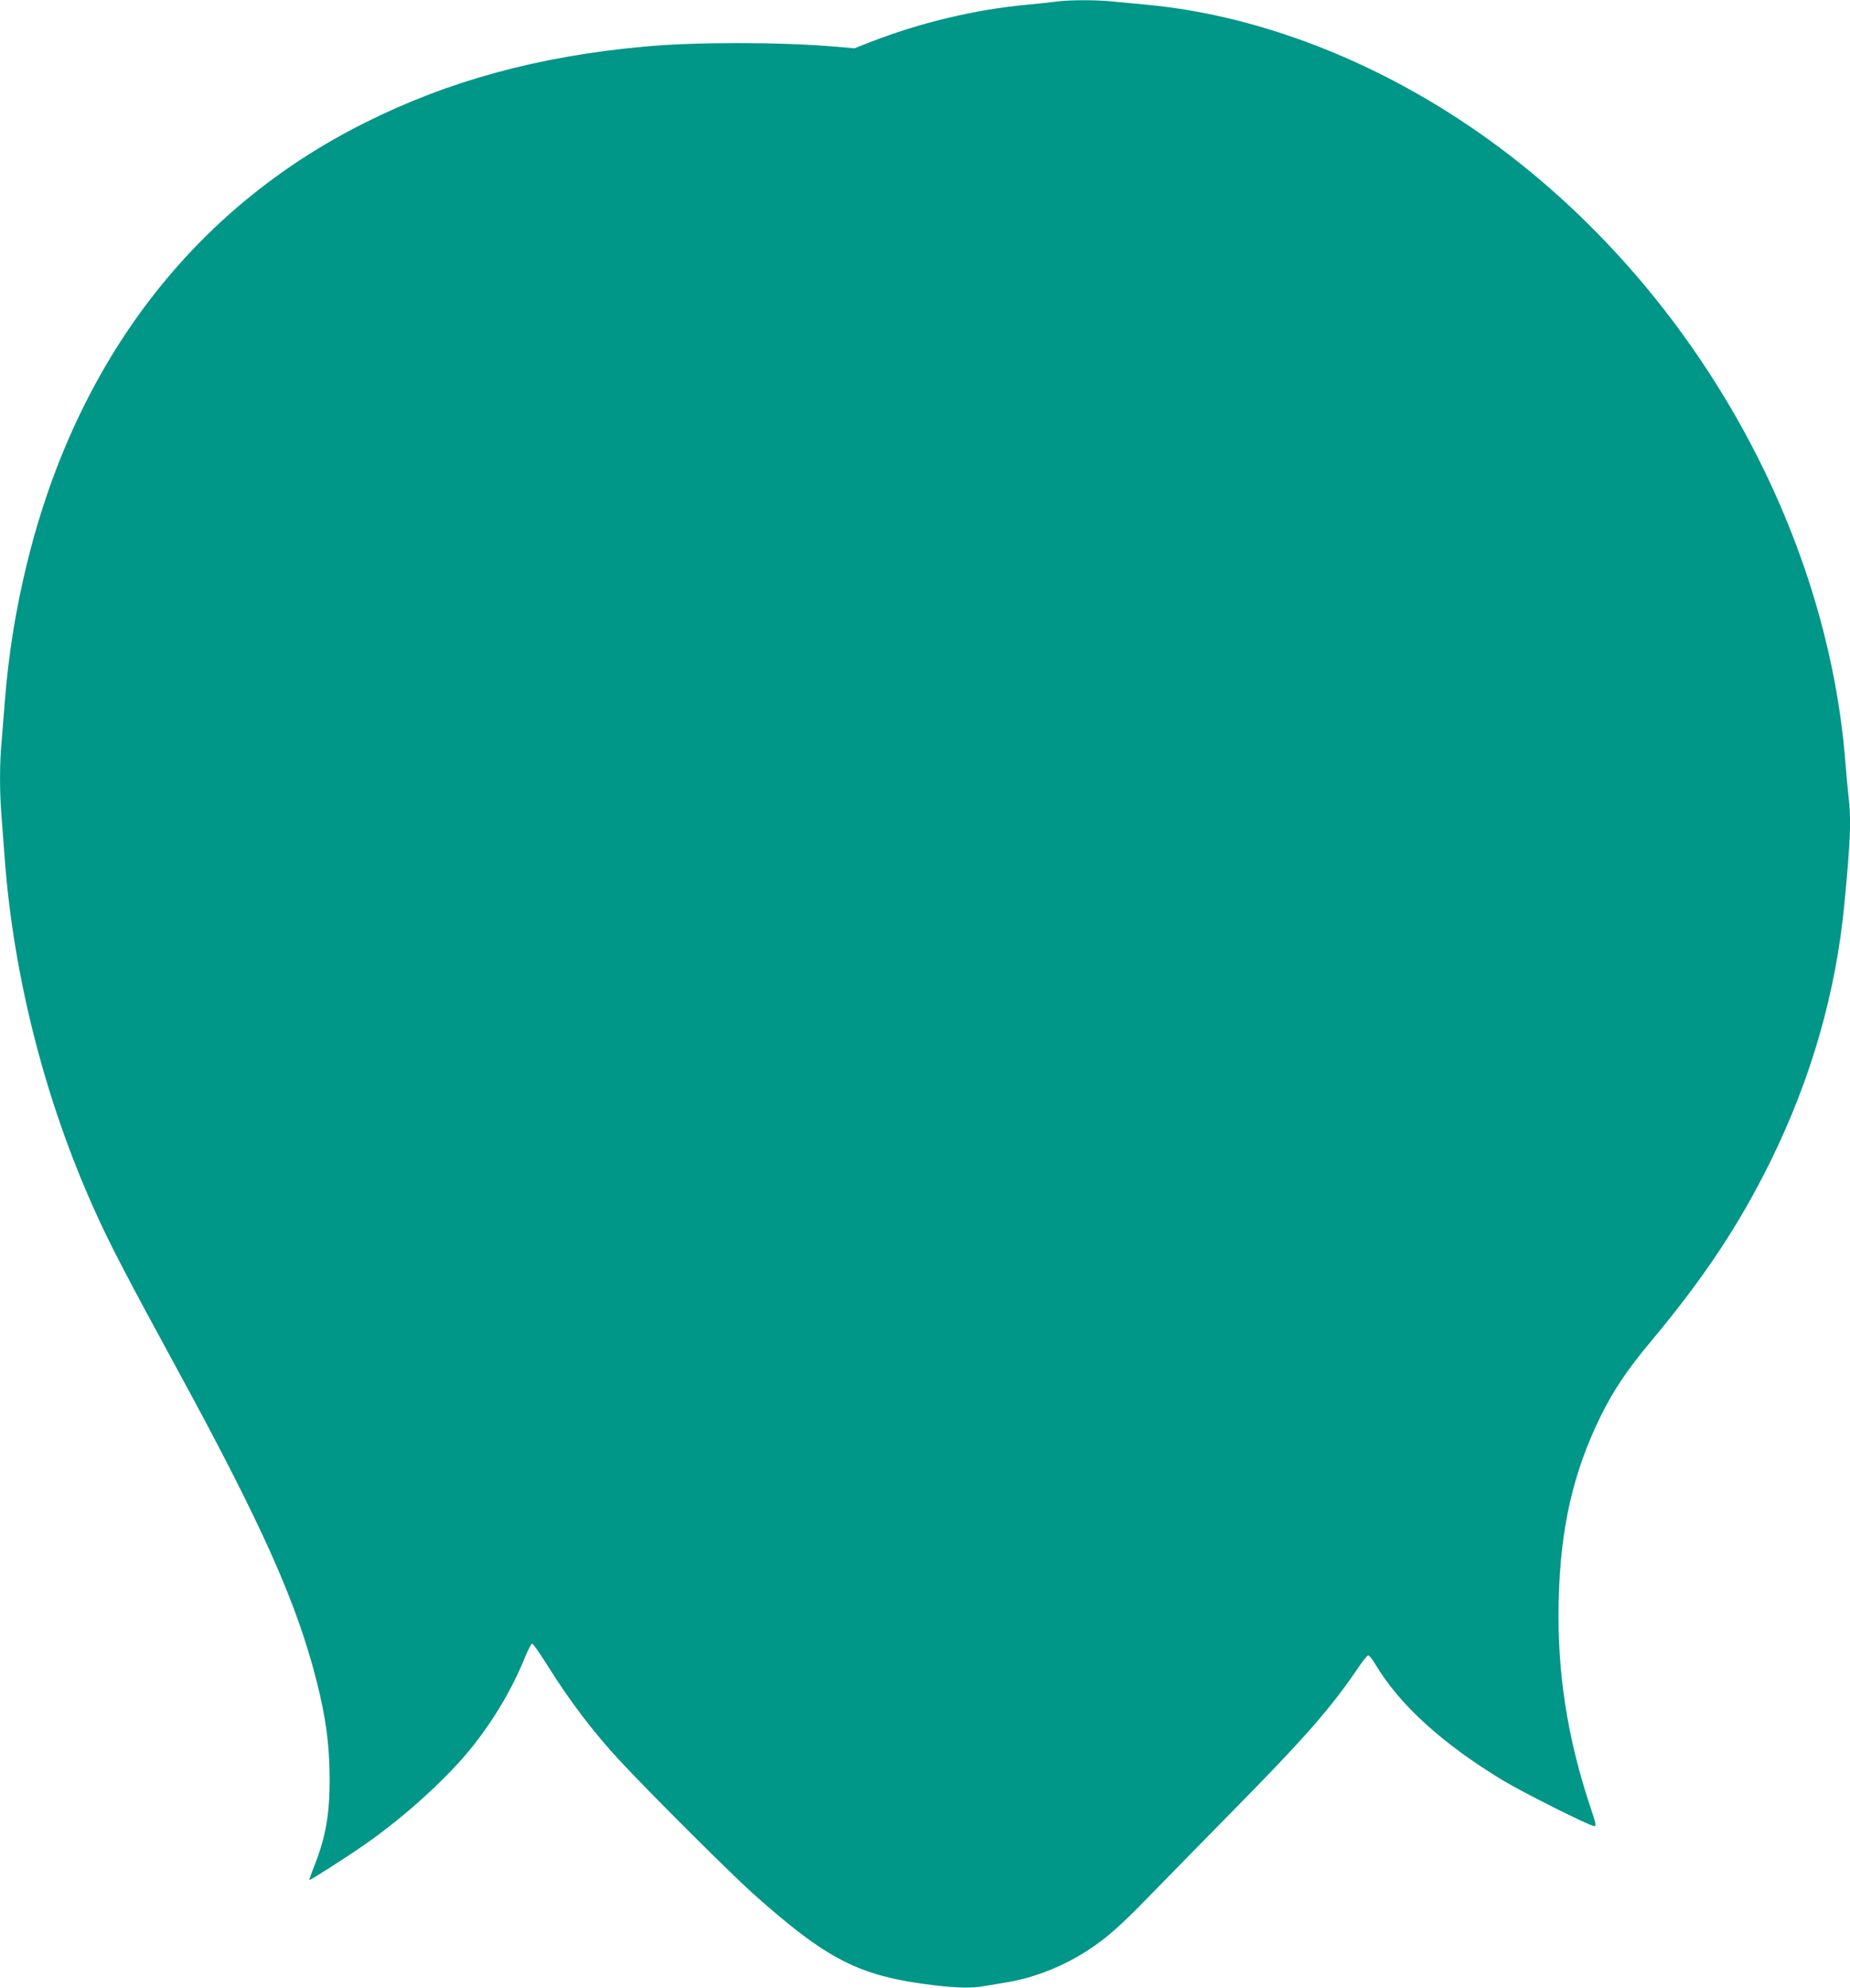 <?xml version="1.0" standalone="no"?>
<!DOCTYPE svg PUBLIC "-//W3C//DTD SVG 20010904//EN"
 "http://www.w3.org/TR/2001/REC-SVG-20010904/DTD/svg10.dtd">
<svg version="1.0" xmlns="http://www.w3.org/2000/svg"
 width="1192pt" height="1280pt" viewBox="0 0 1192 1280"
 preserveAspectRatio="xMidYMid meet">
<g transform="translate(0,1280) scale(0.1,-0.1)"
fill="#009688" stroke="none">
<path d="M6800 12789 c-30 -4 -111 -13 -180 -19 -335 -31 -690 -115 -1015
-242 l-100 -39 -129 11 c-351 30 -904 30 -1223 0 -683 -62 -1262 -220 -1803
-491 -1102 -551 -1855 -1531 -2175 -2832 -75 -307 -121 -595 -145 -907 -6 -80
-15 -192 -20 -250 -13 -133 -13 -328 0 -478 5 -64 14 -184 20 -267 57 -765
261 -1564 580 -2270 95 -212 206 -425 514 -990 563 -1031 788 -1533 917 -2045
59 -233 81 -402 83 -615 1 -235 -24 -381 -98 -569 -20 -50 -34 -91 -33 -93 4
-4 243 149 362 232 258 180 534 432 691 630 144 182 257 376 338 576 19 46 39
84 45 84 6 0 47 -58 92 -130 148 -237 305 -444 479 -630 183 -197 708 -720
844 -842 489 -437 691 -539 1178 -598 146 -17 242 -19 319 -5 30 5 97 16 149
25 175 29 359 102 515 203 119 76 213 159 390 341 94 96 341 349 550 561 467
474 636 667 815 933 25 36 50 67 56 67 7 0 28 -27 48 -61 154 -258 433 -511
821 -745 135 -81 561 -294 588 -294 13 0 9 21 -24 117 -150 449 -217 875 -206
1332 10 465 92 827 269 1188 83 169 172 302 328 488 339 406 566 747 769 1159
262 533 420 1083 475 1657 39 407 45 543 26 694 -5 44 -14 143 -20 220 -119
1499 -965 3006 -2214 3944 -704 529 -1518 859 -2291 931 -66 6 -161 15 -212
20 -106 12 -293 11 -373 -1z"/>
</g>
</svg>
